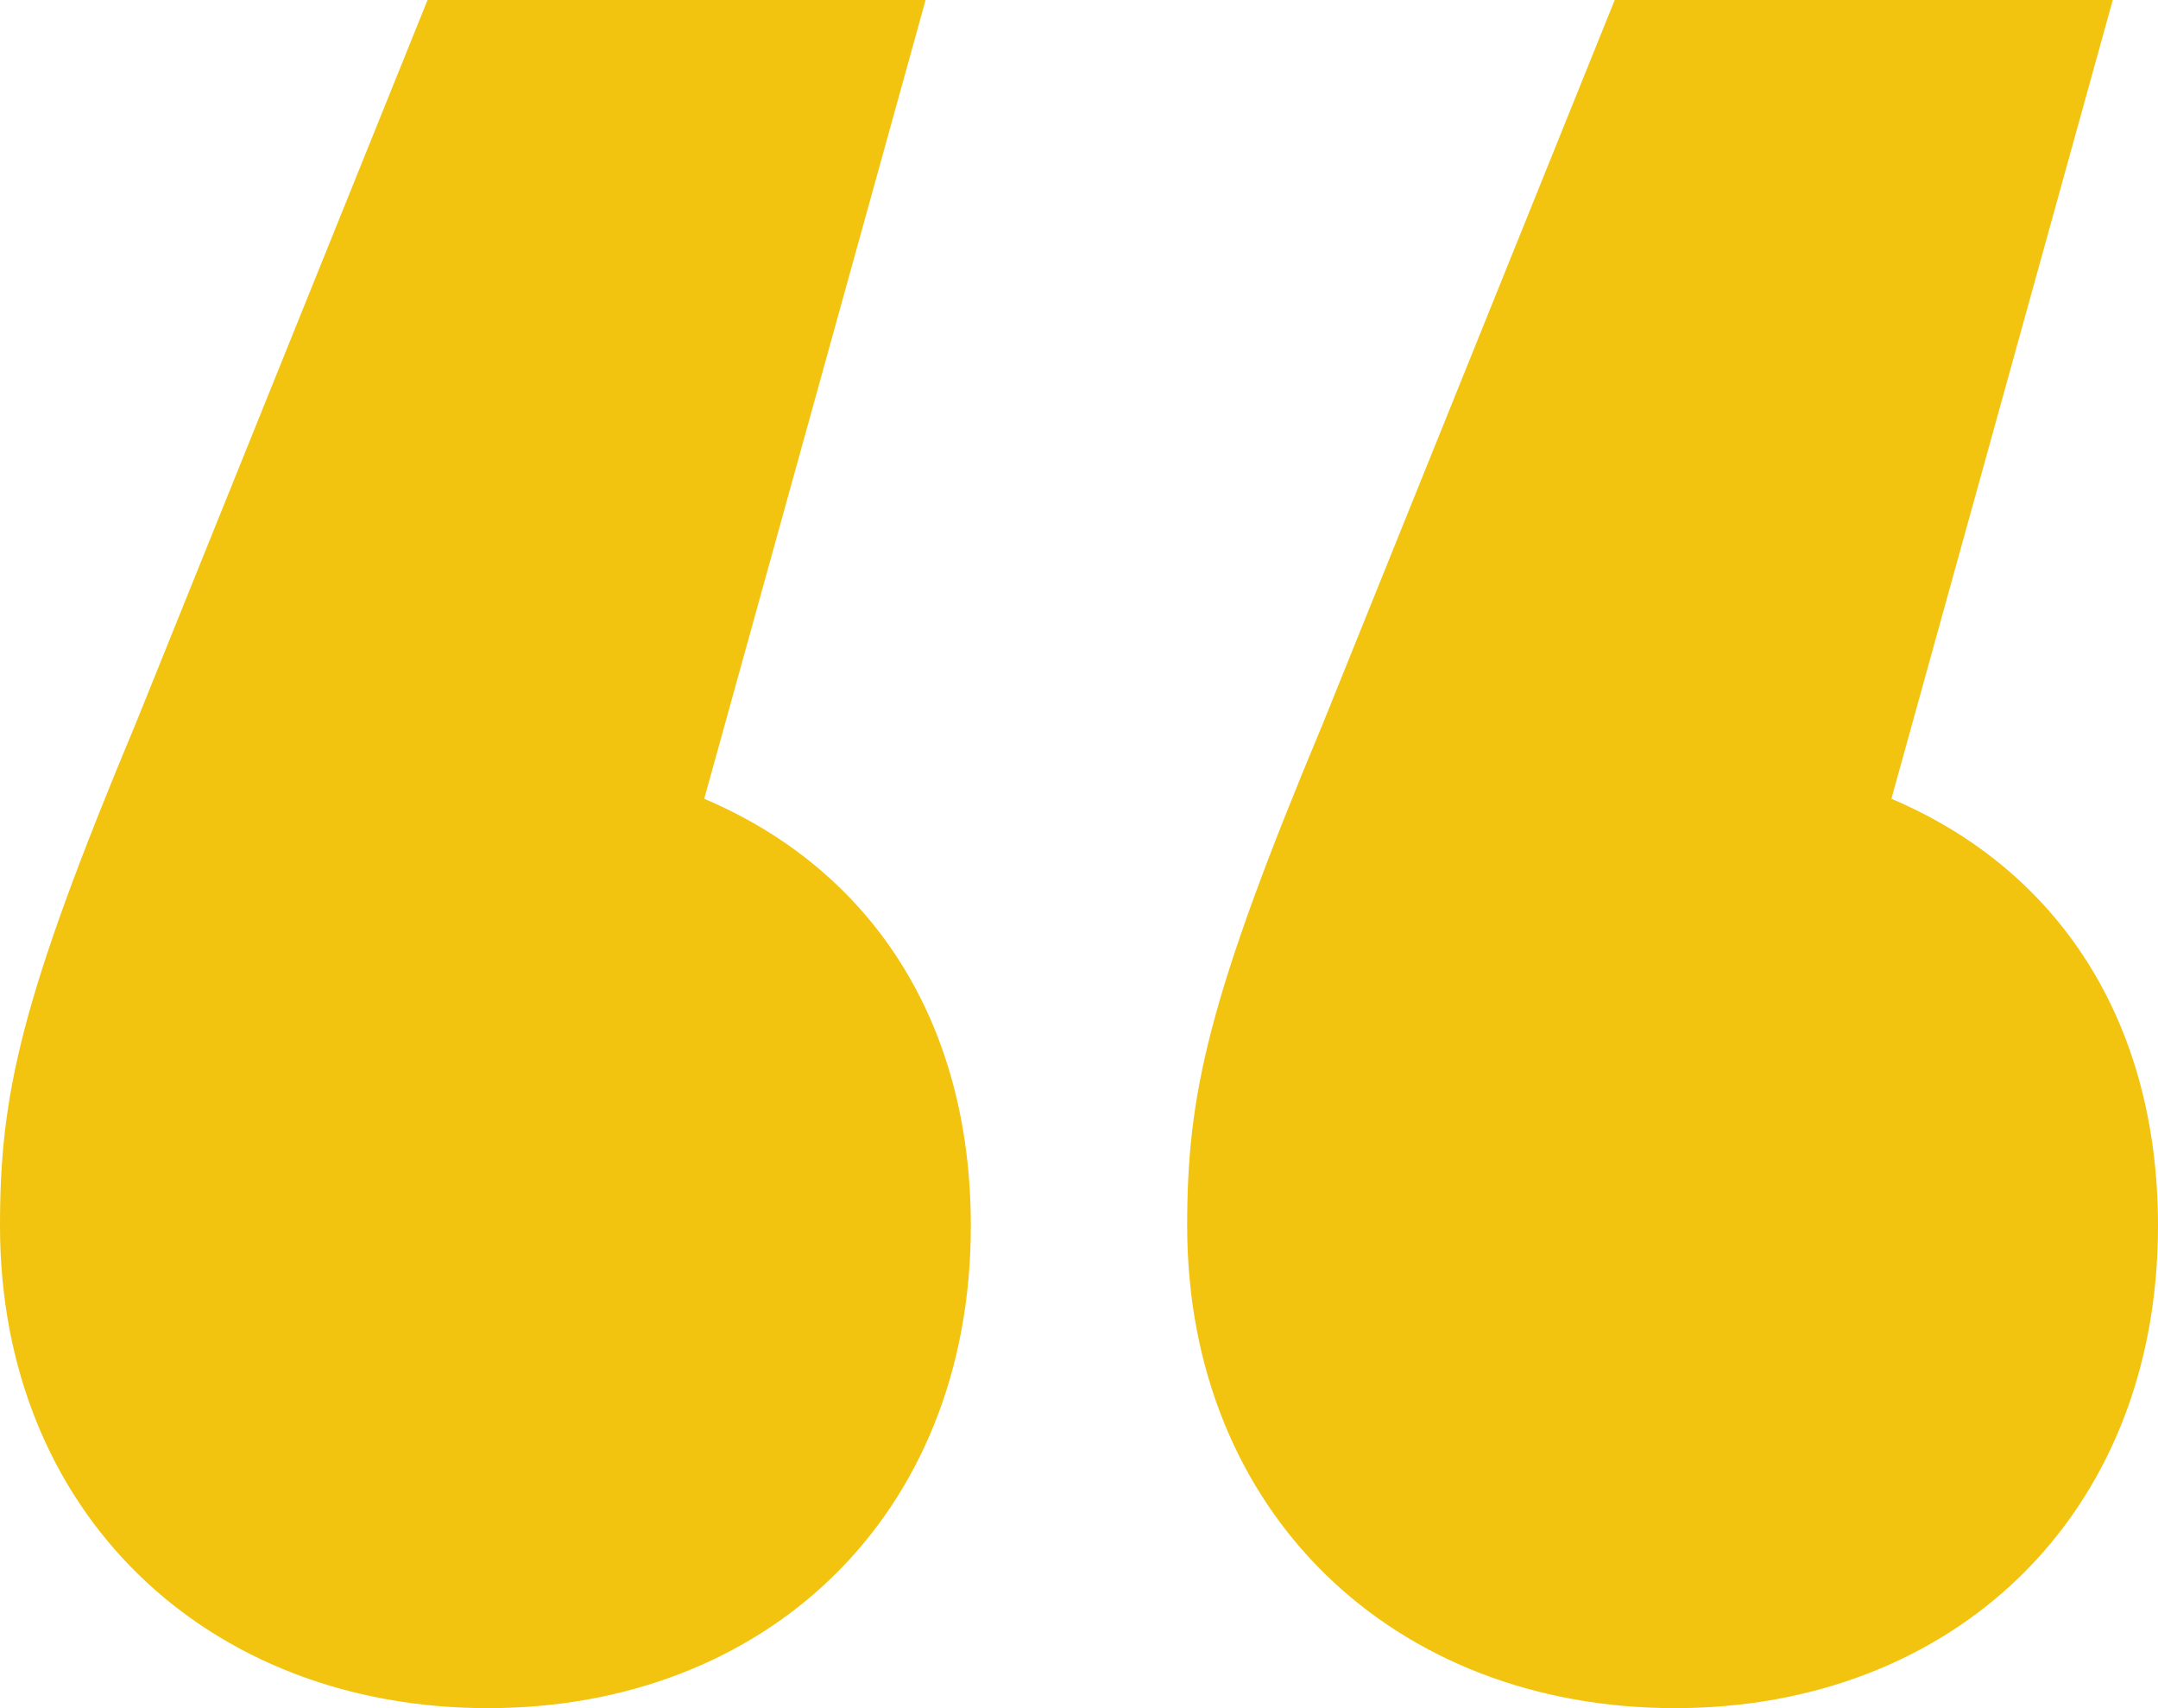 <svg xmlns="http://www.w3.org/2000/svg" width="24" height="19" viewBox="0 0 24 19" fill="none"><path d="M7.832 8.885C9.678 9.668 10.797 11.344 10.797 13.635C10.797 16.877 8.504 19 5.427 19C2.294 19 0 16.821 0 13.635C0 12.182 0.224 11.121 1.51 8.047L4.755 0H10.294L7.832 8.885ZM21.035 8.885C22.881 9.668 24 11.344 24 13.635C24 16.877 21.706 19 18.629 19C15.496 19 13.203 16.821 13.203 13.635C13.203 12.182 13.427 11.121 14.713 8.047L17.958 0H23.497L21.035 8.885Z" fill="#F2C40F"></path></svg>